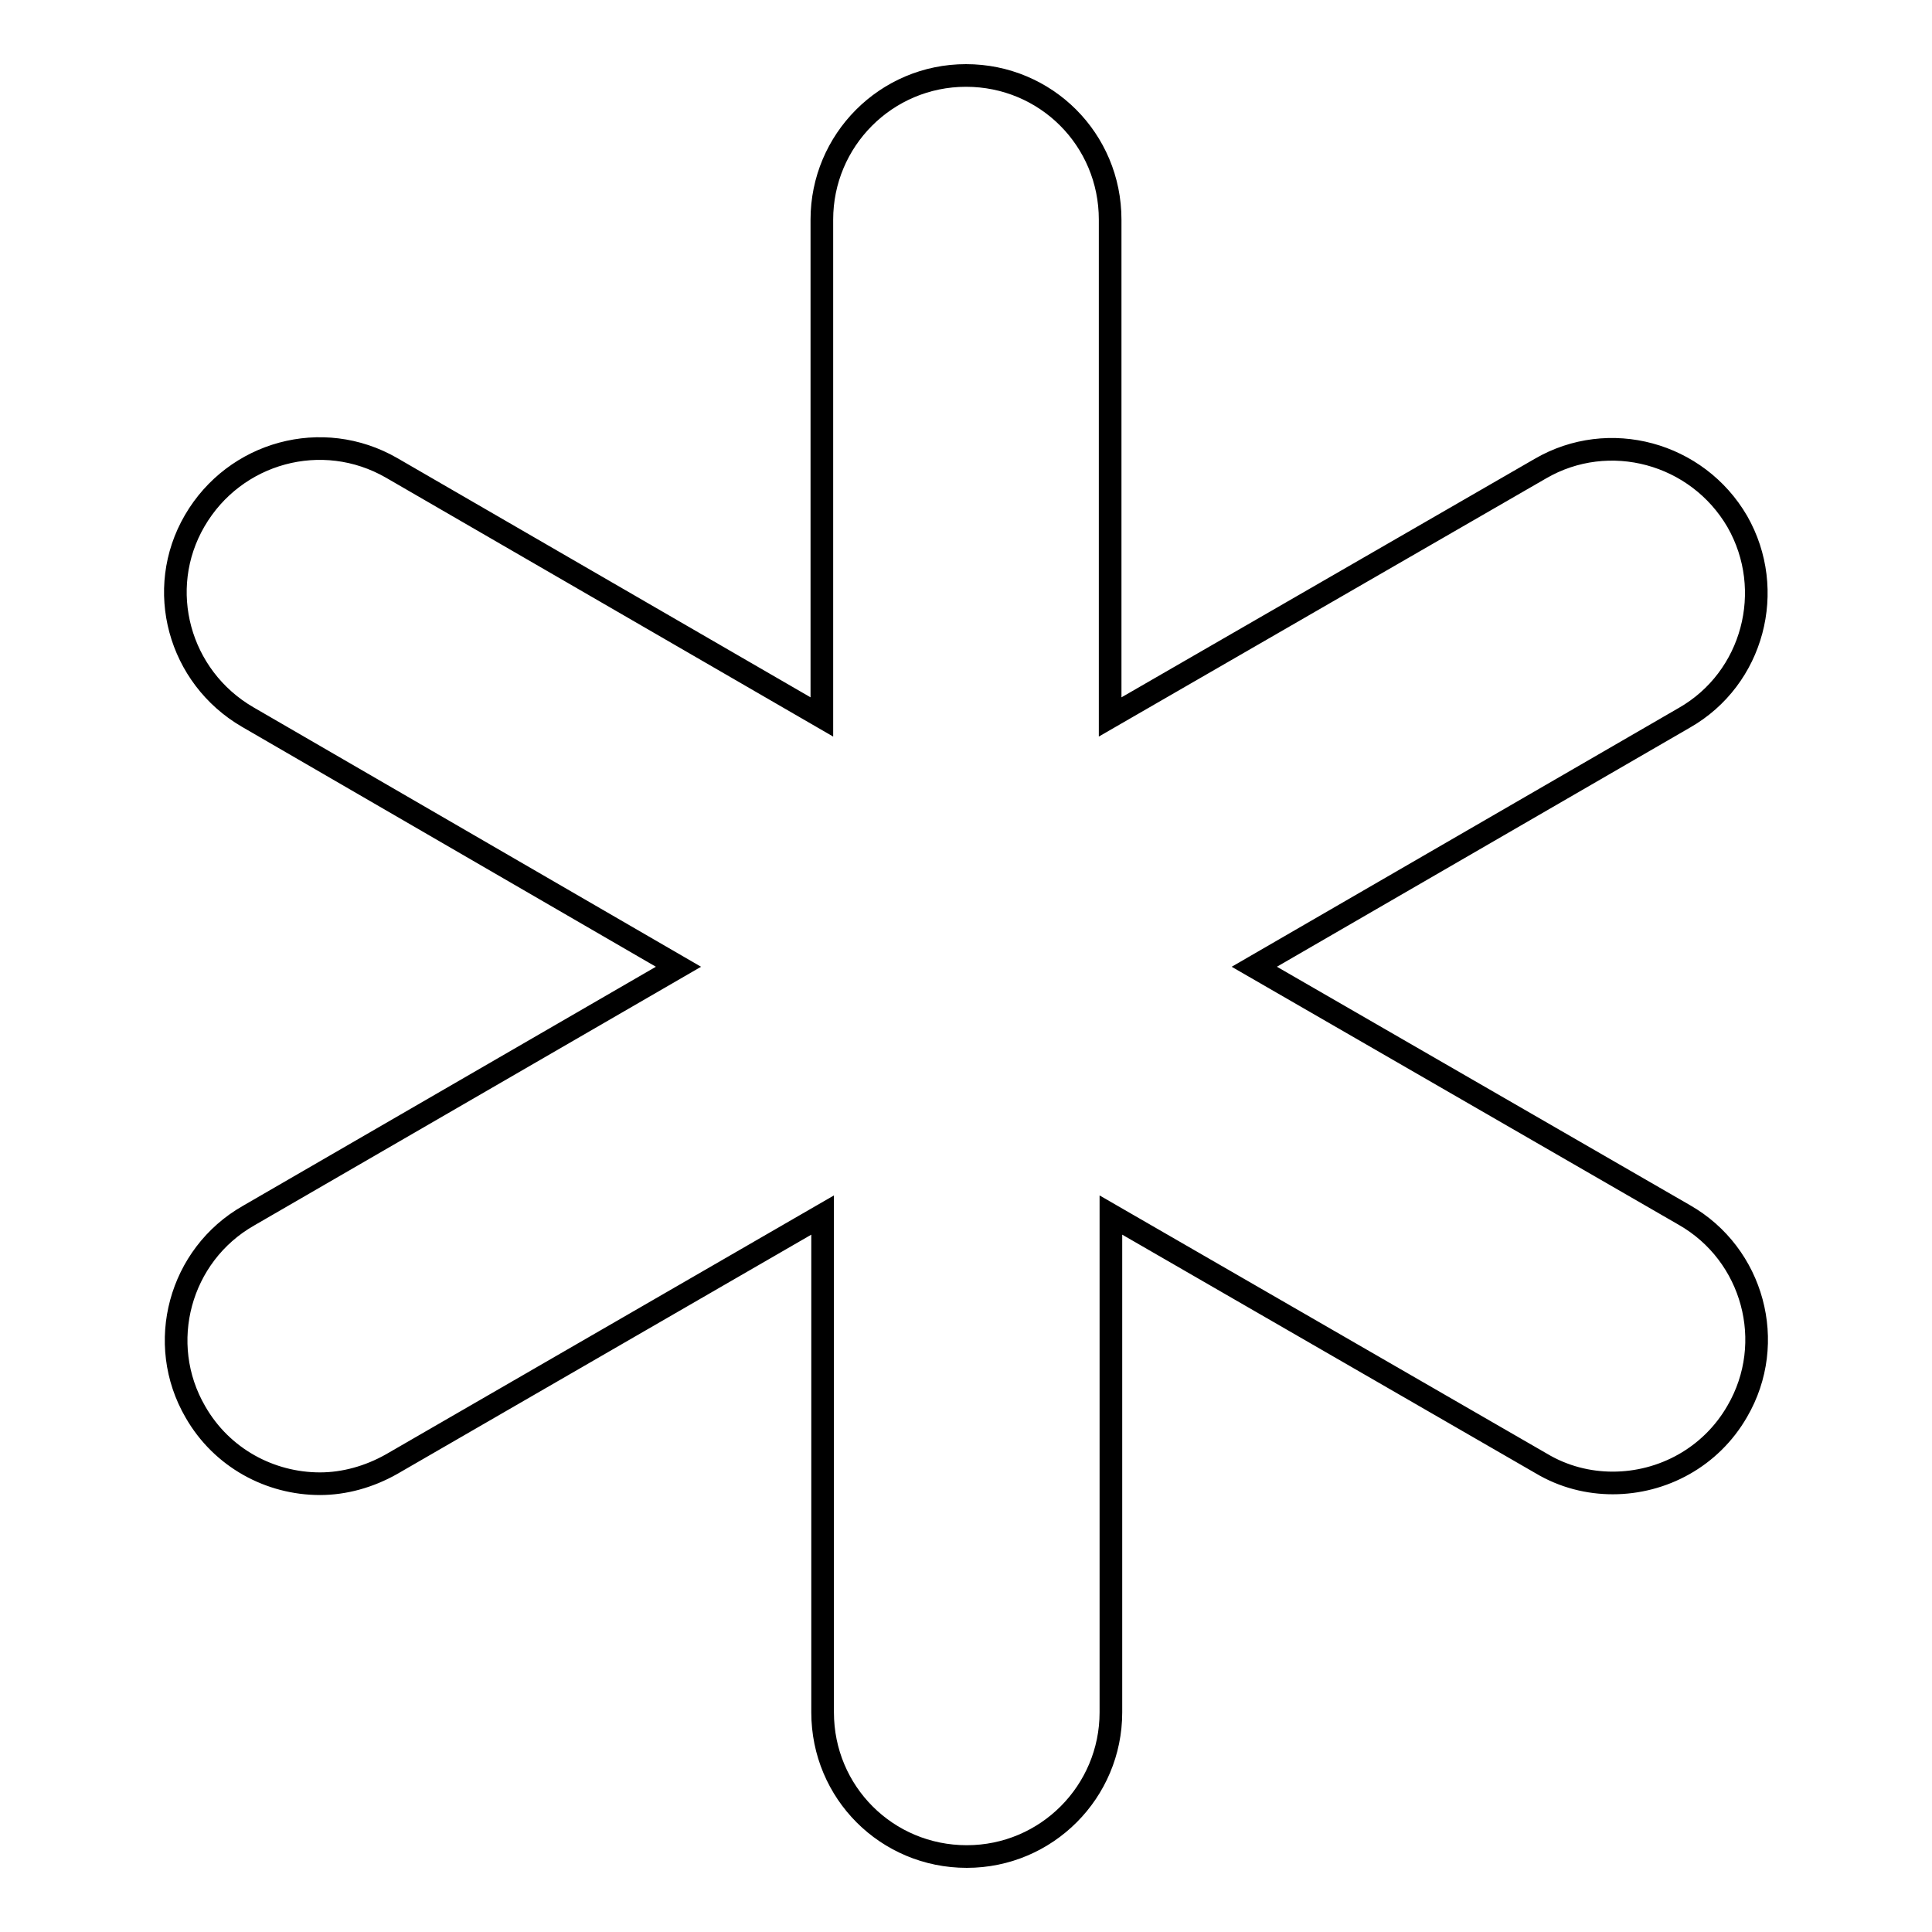 <?xml version="1.0" encoding="utf-8"?>
<!-- Svg Vector Icons : http://www.onlinewebfonts.com/icon -->
<!DOCTYPE svg PUBLIC "-//W3C//DTD SVG 1.1//EN" "http://www.w3.org/Graphics/SVG/1.1/DTD/svg11.dtd">
<svg version="1.1" xmlns="http://www.w3.org/2000/svg" xmlns:xlink="http://www.w3.org/1999/xlink" x="0px" y="0px" viewBox="0 0 256 256" enable-background="new 0 0 256 256" xml:space="preserve">
<g><g><g><path stroke-width="3" fill-opacity="0" stroke="#000000"  d="M230.2,187c-3.5,6.1-9.9,9.5-16.5,9.5c-3.2,0-6.5-0.8-9.5-2.6l-57-32.9v65.9c0,10.5-8.5,19.1-19.1,19.1s-19.1-8.5-19.1-19.1V161l-57.1,33c-3,1.7-6.3,2.6-9.5,2.6c-6.6,0-13-3.4-16.5-9.5c-5.3-9.1-2.1-20.8,7-26l57-33L32.8,95c-9.1-5.3-12.3-16.9-7-26c5.3-9.1,16.9-12.3,26.1-7L108.9,95V29.1c0-10.5,8.5-19.1,19.1-19.1s19.1,8.5,19.1,19.1V95l57-32.9c9.1-5.3,20.8-2.1,26.1,7c5.2,9.1,2.1,20.8-7,26l-57,33l57,32.9C232.3,166.2,235.5,177.9,230.2,187z"/></g><g></g><g></g><g></g><g></g><g></g><g></g><g></g><g></g><g></g><g></g><g></g><g></g><g></g><g></g><g></g></g></g>
</svg>